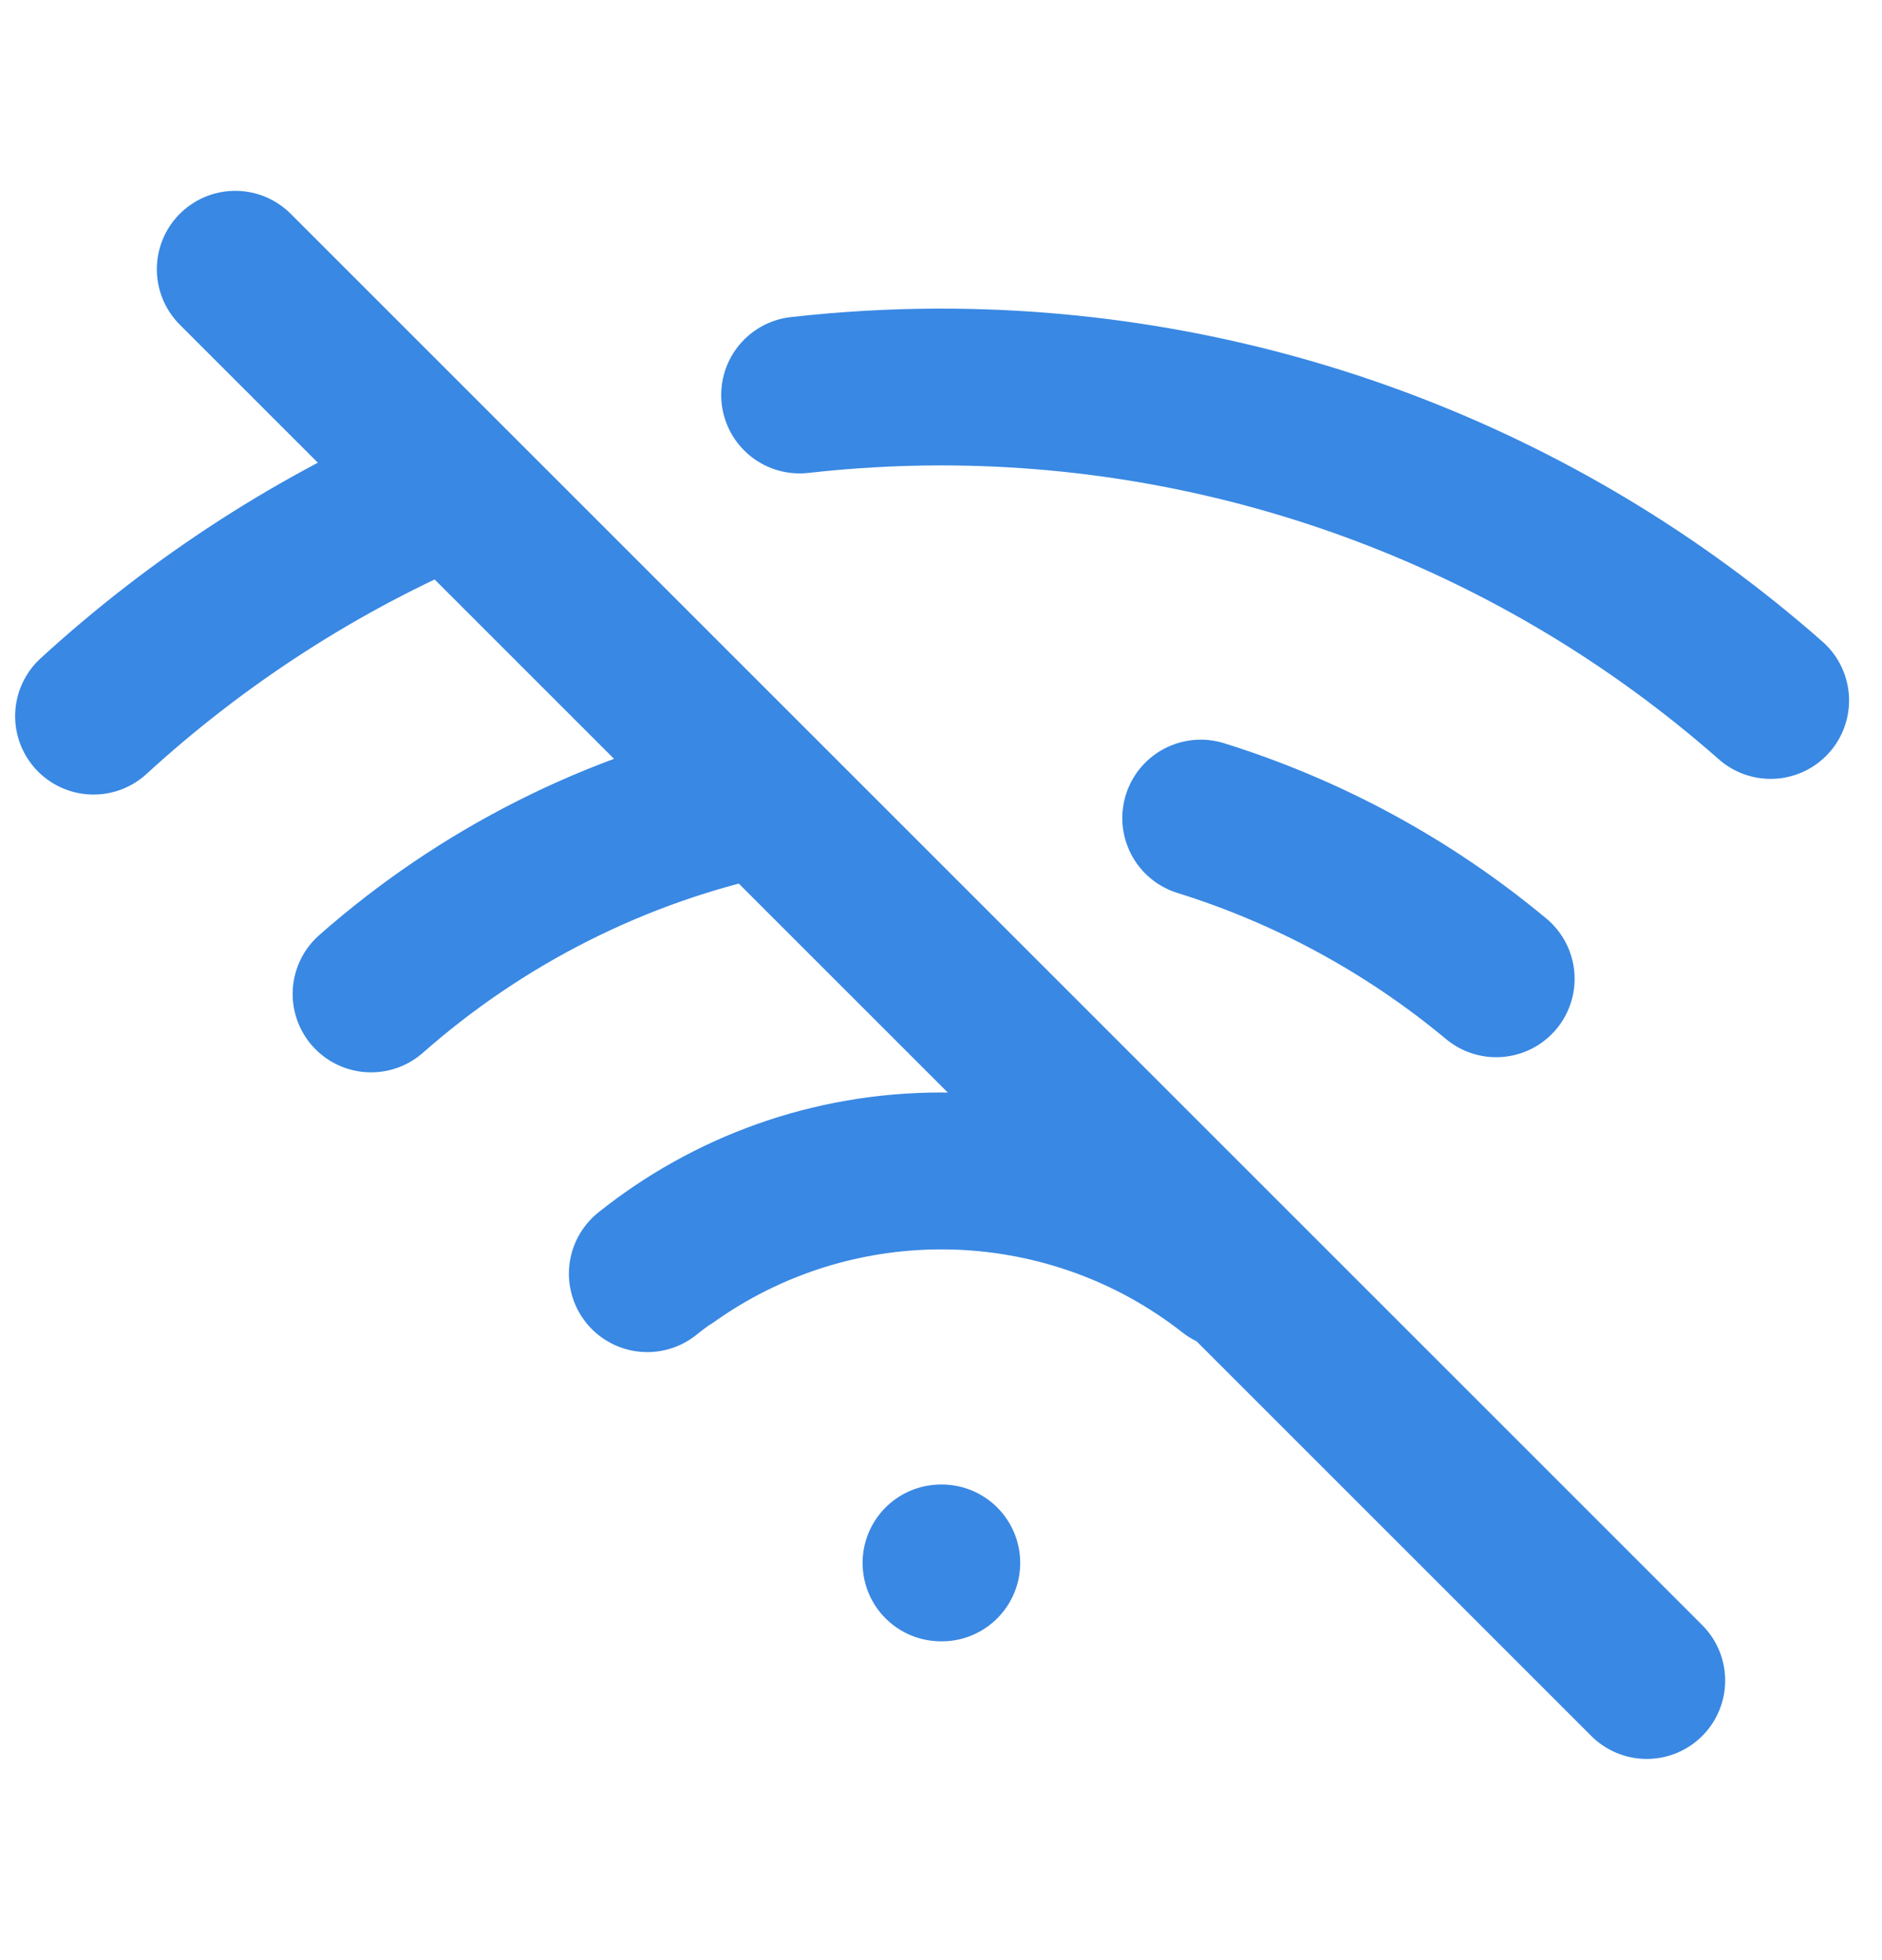 <svg width="24" height="25" viewBox="0 0 24 25" fill="none" xmlns="http://www.w3.org/2000/svg">
<path d="M15.312 10.434C16.68 10.86 17.962 11.553 19.08 12.484M22.58 8.934C19.657 6.358 15.896 4.936 12 4.936C11.395 4.936 10.793 4.971 10.197 5.038M8.53 16.044C9.545 15.322 10.759 14.935 12.005 14.935C13.25 14.935 14.465 15.322 15.48 16.044M12 19.934H12.01M1.193 9.134C2.527 7.912 4.068 6.913 5.759 6.197M4.732 12.677C6.129 11.446 7.842 10.564 9.733 10.168M15.698 16.209C14.679 15.41 13.395 14.934 12 14.934C10.584 14.934 9.282 15.424 8.255 16.245M3 3.434L21 21.434" stroke="#3988E3" stroke-width="2" stroke-linecap="round" stroke-linejoin="round"/>
</svg>
